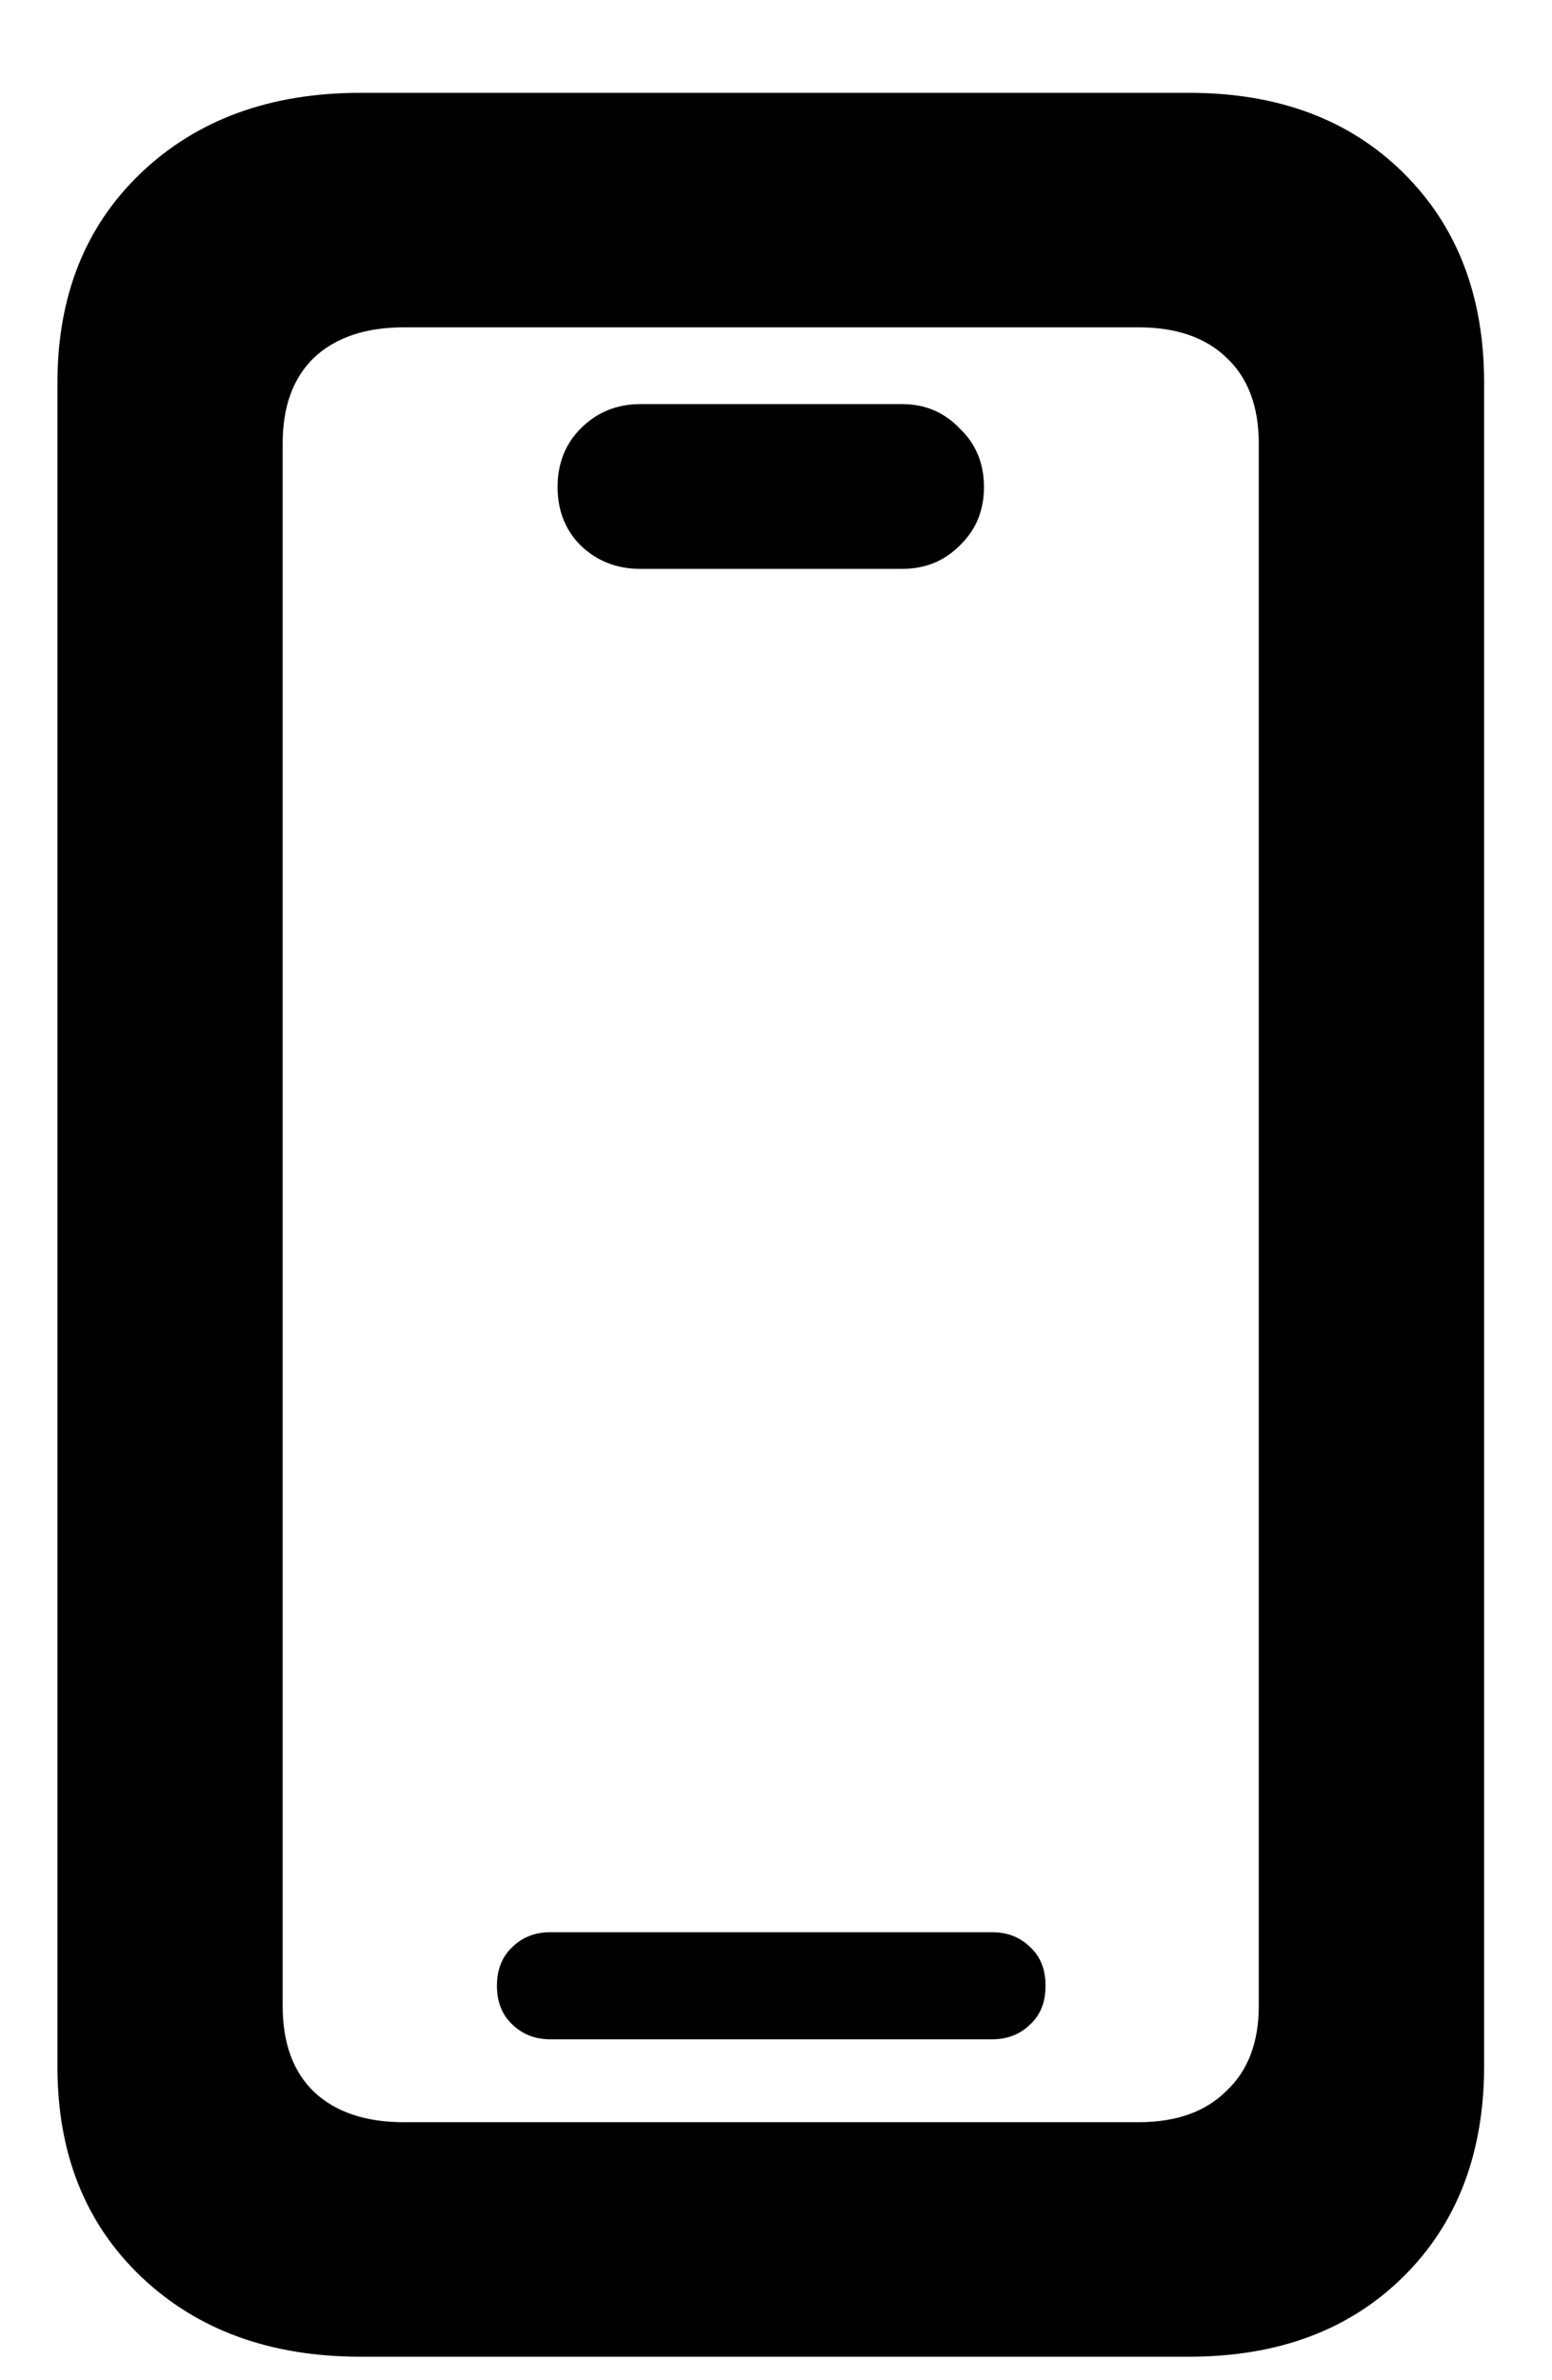 <svg width="15" height="23" viewBox="0 0 15 23" fill="none" xmlns="http://www.w3.org/2000/svg">
<path d="M3.484 22.773C2.612 22.773 1.906 22.515 1.365 22.001C0.825 21.487 0.555 20.81 0.555 19.97V3.7C0.555 2.86 0.825 2.183 1.365 1.669C1.906 1.155 2.612 0.897 3.484 0.897H11.492C12.352 0.897 13.042 1.155 13.562 1.669C14.083 2.183 14.344 2.86 14.344 3.7V19.96C14.344 20.806 14.083 21.487 13.562 22.001C13.042 22.515 12.352 22.773 11.492 22.773H3.484ZM3.904 20.507H11.004C11.368 20.507 11.652 20.406 11.854 20.204C12.062 20.009 12.166 19.735 12.166 19.384V4.286C12.166 3.928 12.062 3.651 11.854 3.456C11.652 3.261 11.368 3.163 11.004 3.163H3.904C3.533 3.163 3.243 3.261 3.035 3.456C2.833 3.651 2.732 3.928 2.732 4.286V19.384C2.732 19.742 2.833 20.019 3.035 20.214C3.243 20.409 3.533 20.507 3.904 20.507ZM5.32 19.706C5.171 19.706 5.047 19.657 4.949 19.56C4.852 19.468 4.803 19.345 4.803 19.189C4.803 19.032 4.852 18.909 4.949 18.817C5.047 18.72 5.171 18.671 5.32 18.671H9.588C9.738 18.671 9.861 18.72 9.959 18.817C10.057 18.909 10.105 19.032 10.105 19.189C10.105 19.345 10.057 19.468 9.959 19.56C9.861 19.657 9.738 19.706 9.588 19.706H5.32ZM6.189 5.497C5.962 5.497 5.77 5.422 5.613 5.272C5.464 5.123 5.389 4.934 5.389 4.706C5.389 4.478 5.464 4.289 5.613 4.14C5.77 3.983 5.962 3.905 6.189 3.905H8.719C8.94 3.905 9.126 3.983 9.275 4.14C9.432 4.289 9.51 4.478 9.51 4.706C9.51 4.934 9.432 5.123 9.275 5.272C9.126 5.422 8.94 5.497 8.719 5.497H6.189Z" fill="#122027" style="fill:#122027;fill:color(display-p3 0.071 0.126 0.153);fill-opacity:1;"/>
</svg>
